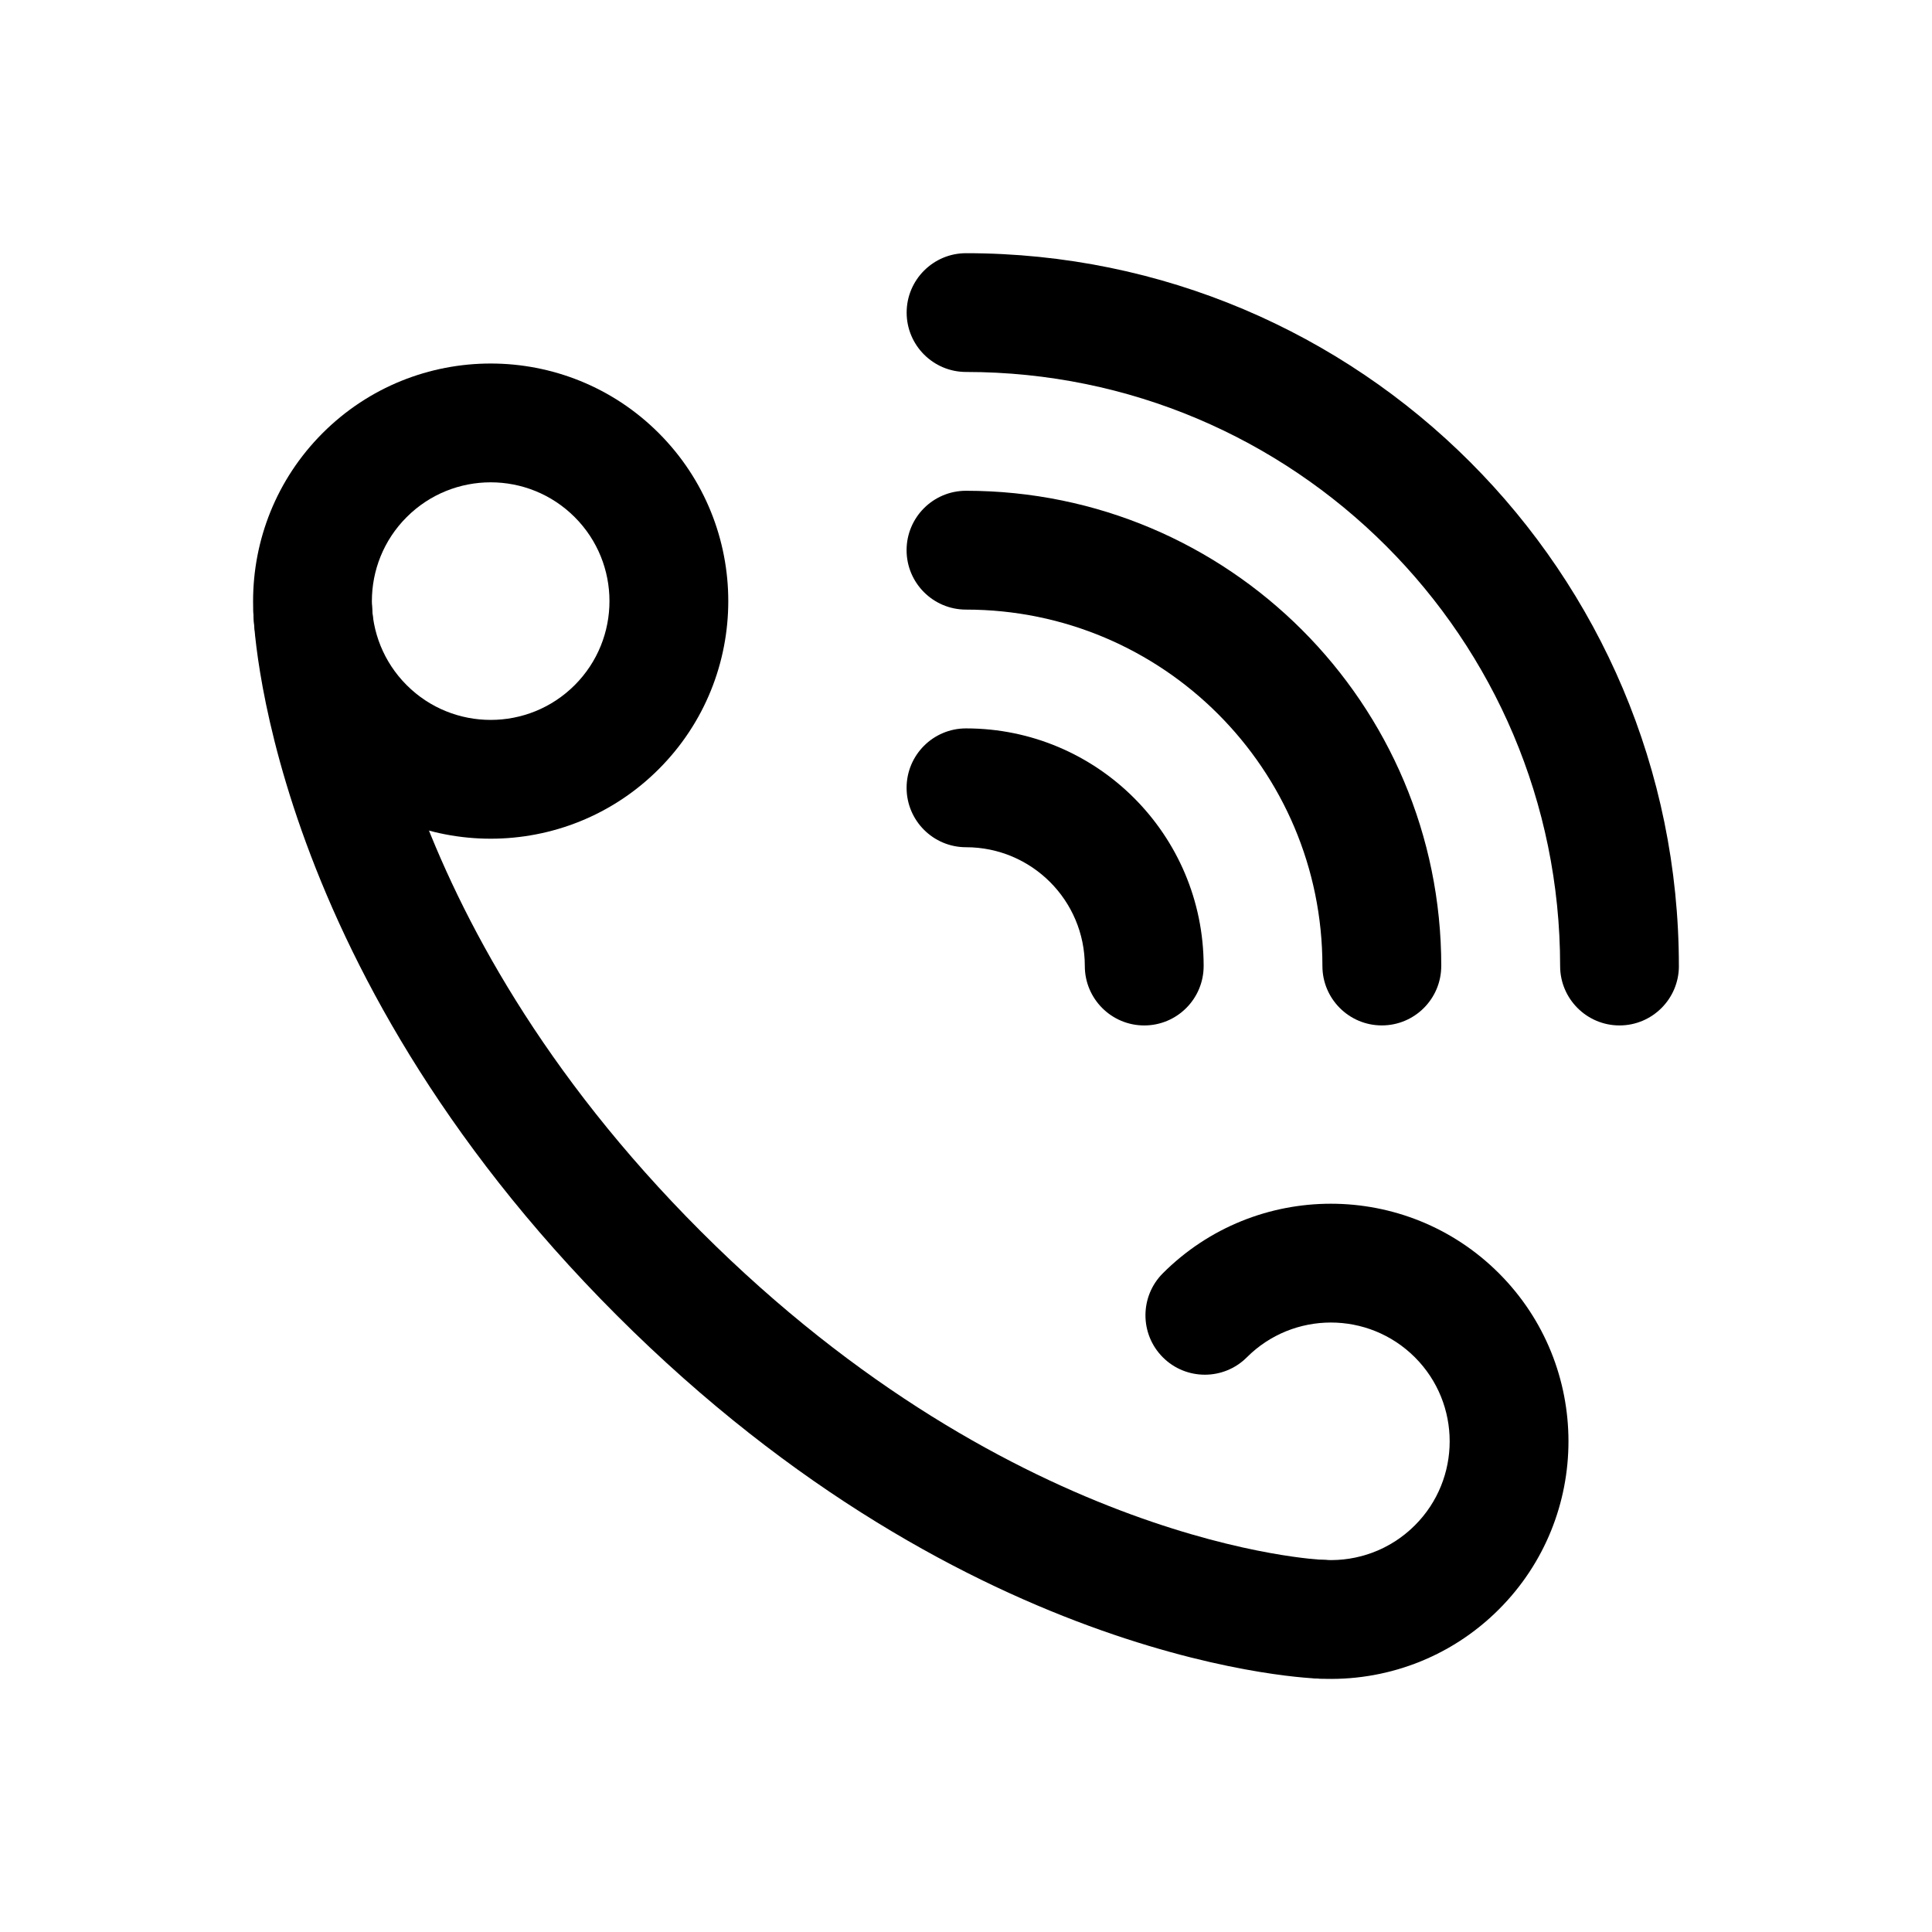 <?xml version="1.0" encoding="UTF-8"?>
<!-- The Best Svg Icon site in the world: iconSvg.co, Visit us! https://iconsvg.co -->
<svg fill="#000000" width="800px" height="800px" version="1.1" viewBox="144 144 512 512" xmlns="http://www.w3.org/2000/svg">
 <g fill-rule="evenodd">
  <path d="m318.57 258.77c-24.578-24.578-64.488-24.578-89.066 0-24.578 24.578-24.578 64.488 0 89.062 24.578 24.578 64.488 24.578 89.066 0 24.574-24.574 24.574-64.484 0-89.062zm-22.27 22.27c12.289 12.289 12.289 32.234 0 44.527-12.289 12.289-32.238 12.289-44.527 0-12.293-12.293-12.293-32.238 0-44.527 12.289-12.293 32.238-12.293 44.527 0z"/>
  <path d="m462.98 400.01c0-34.781-28.195-62.977-62.977-62.977-8.691 0-15.746 7.055-15.746 15.746 0 8.688 7.055 15.746 15.746 15.746 17.395 0 31.484 14.09 31.484 31.484 0 8.691 7.059 15.746 15.746 15.746 8.691 0 15.746-7.055 15.746-15.746z"/>
  <path d="m588.92 400.01c0-104.34-84.574-188.91-188.91-188.91-8.68 0-15.738 7.059-15.738 15.738 0 8.68 7.059 15.738 15.738 15.738 86.957 0 157.44 70.48 157.44 157.44 0 8.68 7.059 15.738 15.738 15.738 8.68 0 15.738-7.059 15.738-15.738z"/>
  <path d="m525.95 400.01c0-69.562-56.383-125.95-125.95-125.95-8.691 0-15.746 7.055-15.746 15.746s7.055 15.746 15.746 15.746c52.164 0 94.453 42.285 94.453 94.453 0 8.691 7.055 15.742 15.746 15.742 8.691 0 15.746-7.051 15.746-15.742z"/>
  <path d="m211.15 306.4s2.016 91.895 96.285 186.16c94.27 94.27 186.16 96.289 186.16 96.289 8.684 0.266 15.949-6.578 16.215-15.262 0.266-8.688-6.578-15.953-15.262-16.215 0 0-80.992-3.223-164.85-87.078-83.855-83.852-87.074-164.85-87.074-164.85-0.266-8.68-7.531-15.523-16.215-15.258-8.688 0.266-15.527 7.531-15.262 16.211z"/>
  <path d="m474.43 503.7c12.293-12.289 32.238-12.289 44.531 0 12.289 12.293 12.289 32.238 0 44.527-6.523 6.523-15.211 9.582-23.762 9.18-8.676-0.406-16.051 6.309-16.461 14.992-0.402 8.68 6.312 16.059 14.992 16.461 17.094 0.805 34.453-5.32 47.496-18.363 24.578-24.578 24.578-64.488 0-89.066-24.574-24.574-64.488-24.574-89.062 0-6.144 6.148-6.144 16.125 0 22.27 6.144 6.144 16.121 6.144 22.266 0z"/>
 </g>
</svg>